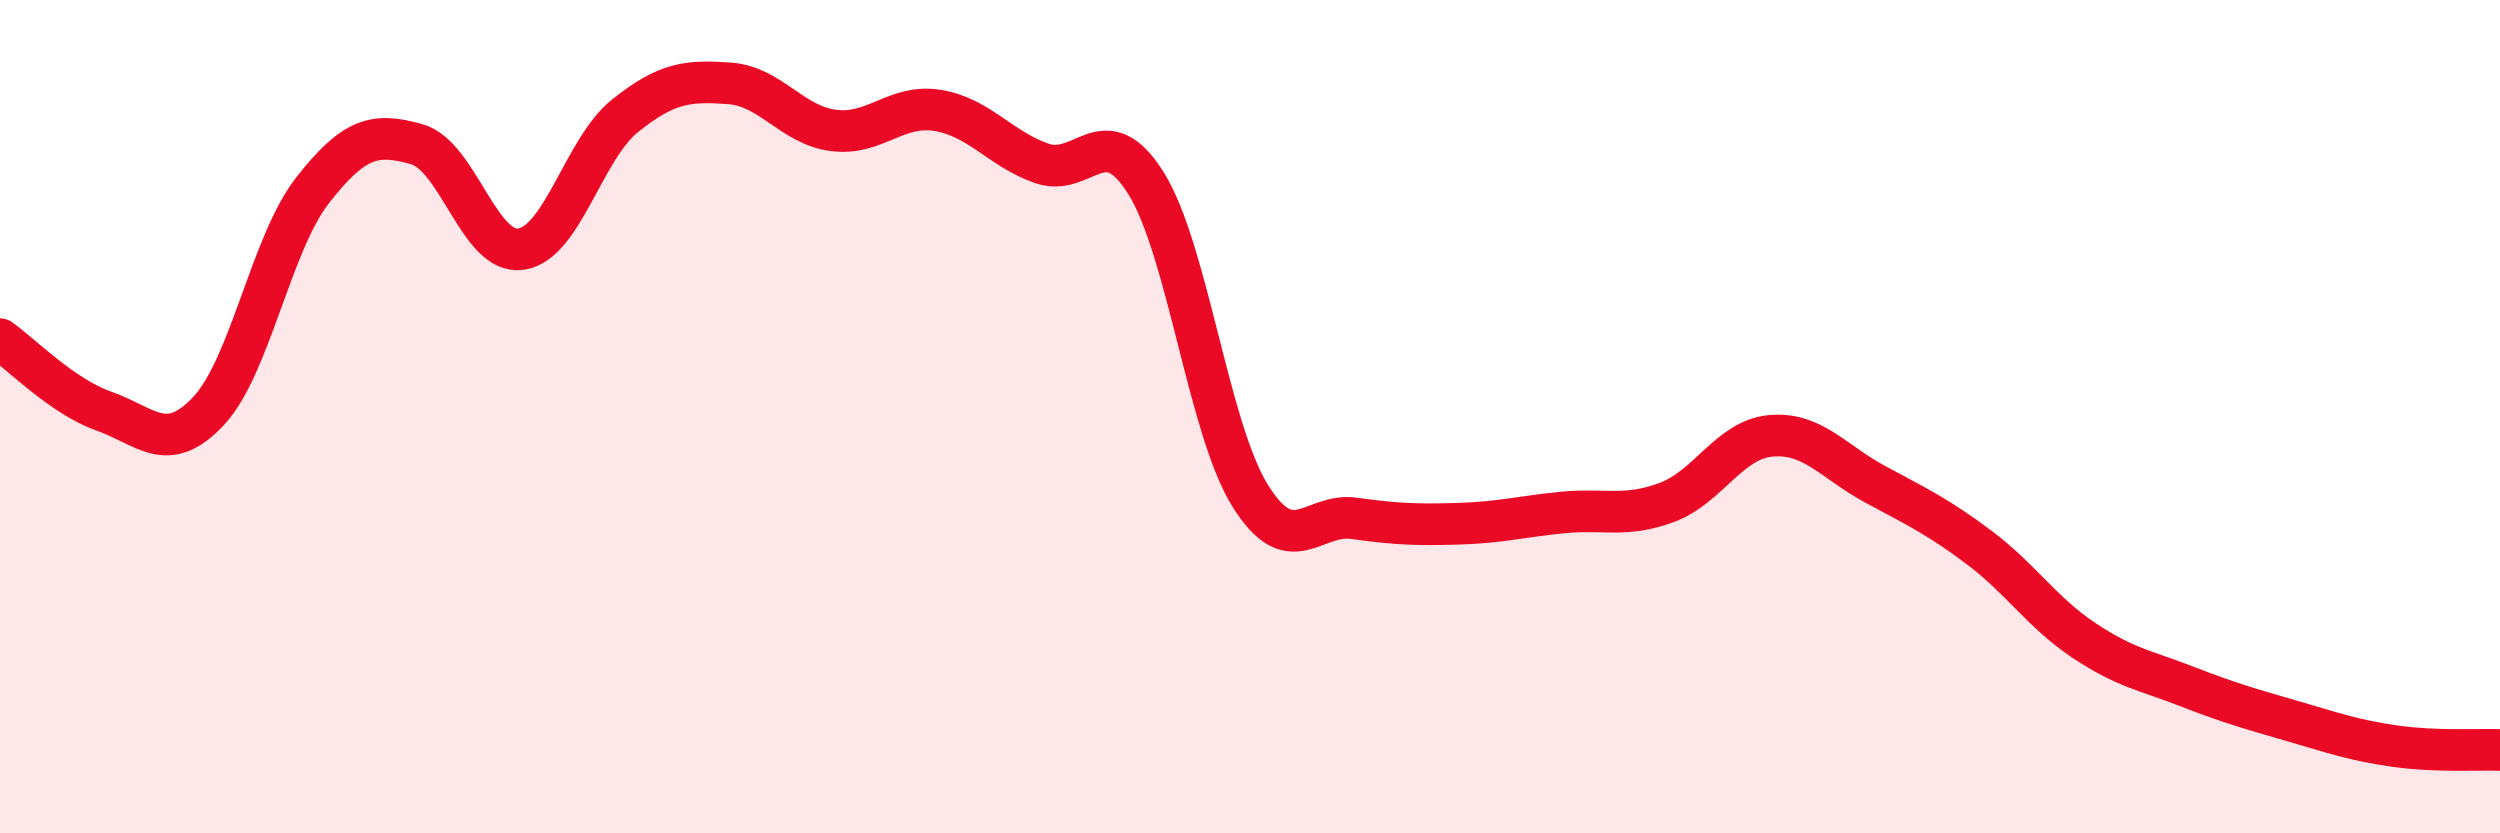 
    <svg width="60" height="20" viewBox="0 0 60 20" xmlns="http://www.w3.org/2000/svg">
      <path
        d="M 0,8.14 C 0.5,8.49 1.5,9.52 2.5,9.87 C 3.5,10.22 4,10.93 5,9.87 C 6,8.81 6.5,5.85 7.5,4.57 C 8.5,3.29 9,3.18 10,3.46 C 11,3.74 11.5,6.12 12.5,5.98 C 13.5,5.84 14,3.58 15,2.78 C 16,1.98 16.5,1.93 17.5,2 C 18.5,2.07 19,3 20,3.13 C 21,3.26 21.5,2.49 22.5,2.65 C 23.5,2.81 24,3.57 25,3.92 C 26,4.27 26.5,2.8 27.5,4.39 C 28.5,5.98 29,10.28 30,11.89 C 31,13.5 31.5,12.3 32.5,12.44 C 33.5,12.58 34,12.6 35,12.57 C 36,12.54 36.5,12.4 37.5,12.3 C 38.5,12.2 39,12.43 40,12.06 C 41,11.69 41.5,10.55 42.5,10.46 C 43.5,10.37 44,11.08 45,11.62 C 46,12.16 46.5,12.39 47.5,13.14 C 48.5,13.89 49,14.69 50,15.36 C 51,16.03 51.5,16.09 52.5,16.48 C 53.5,16.87 54,17.01 55,17.3 C 56,17.59 56.5,17.77 57.5,17.91 C 58.5,18.05 59.5,17.98 60,18L60 20L0 20Z"
        fill="#EB0A25"
        opacity="0.1"
        stroke-linecap="round"
        stroke-linejoin="round"
      />
      <path
        d="M 0,8.14 C 0.5,8.49 1.5,9.52 2.5,9.87 C 3.5,10.22 4,10.93 5,9.87 C 6,8.81 6.5,5.85 7.5,4.57 C 8.5,3.29 9,3.18 10,3.46 C 11,3.74 11.5,6.12 12.5,5.98 C 13.5,5.84 14,3.58 15,2.78 C 16,1.98 16.5,1.93 17.5,2 C 18.5,2.07 19,3 20,3.13 C 21,3.26 21.5,2.49 22.5,2.65 C 23.5,2.81 24,3.57 25,3.92 C 26,4.27 26.5,2.8 27.5,4.39 C 28.5,5.98 29,10.28 30,11.89 C 31,13.5 31.5,12.3 32.5,12.44 C 33.5,12.58 34,12.6 35,12.57 C 36,12.54 36.5,12.4 37.5,12.3 C 38.5,12.2 39,12.43 40,12.06 C 41,11.69 41.5,10.55 42.5,10.46 C 43.5,10.37 44,11.08 45,11.62 C 46,12.16 46.5,12.39 47.5,13.14 C 48.5,13.89 49,14.69 50,15.36 C 51,16.03 51.5,16.09 52.5,16.48 C 53.5,16.87 54,17.01 55,17.3 C 56,17.59 56.5,17.77 57.5,17.91 C 58.5,18.05 59.5,17.98 60,18"
        stroke="#EB0A25"
        stroke-width="1"
        fill="none"
        stroke-linecap="round"
        stroke-linejoin="round"
      />
    </svg>
  